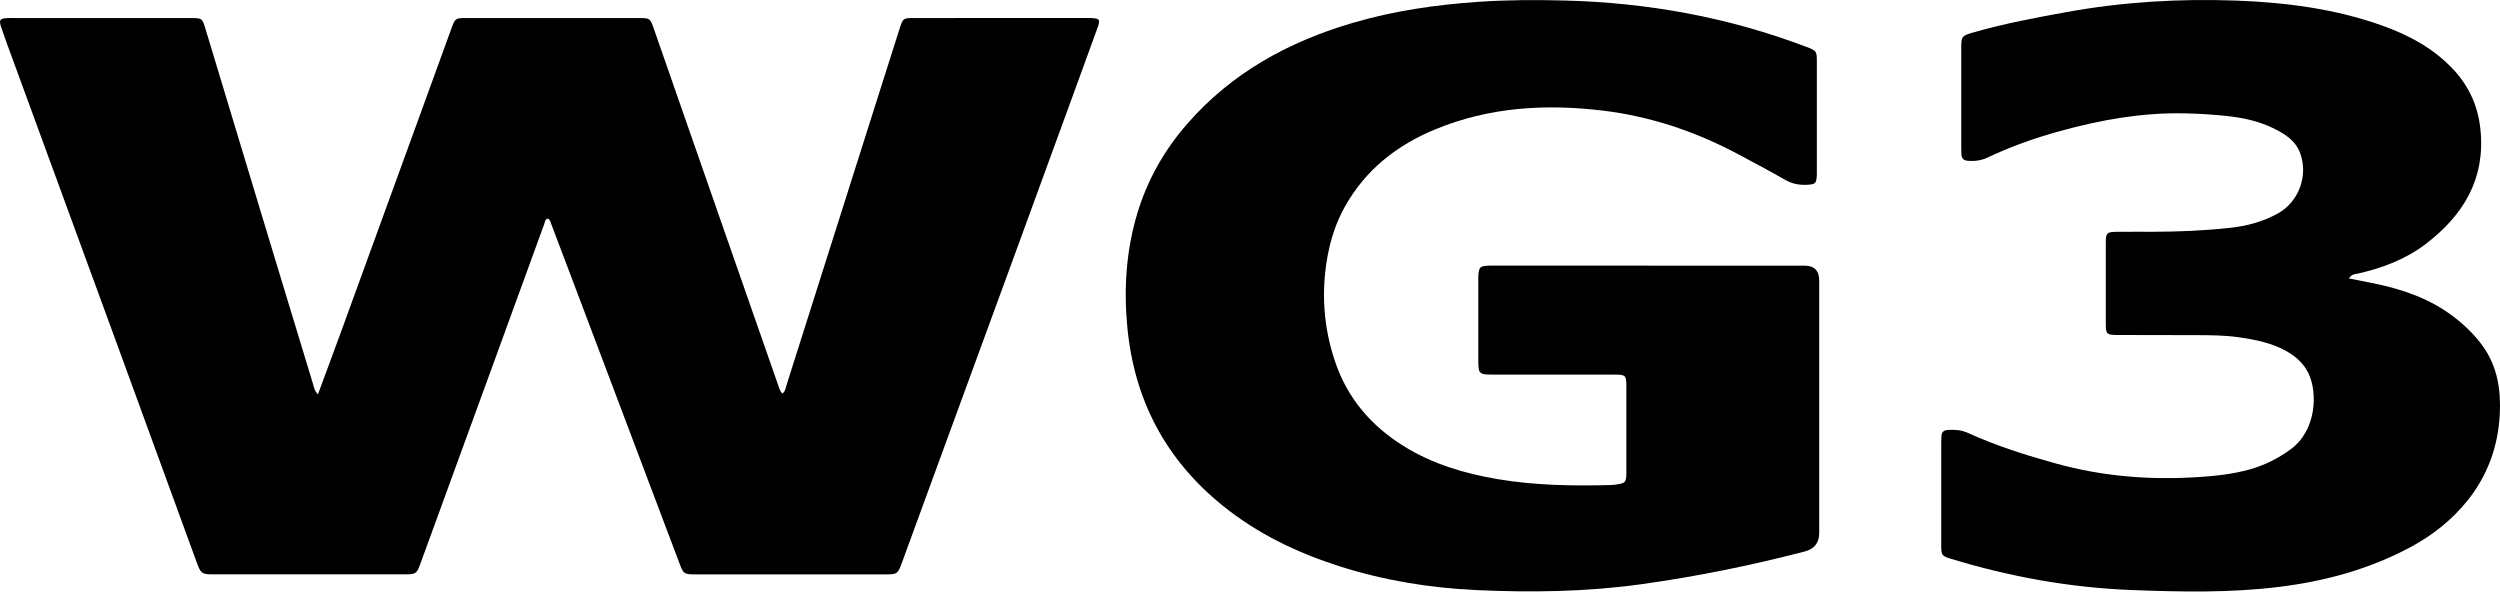 <svg width="121" height="29" viewBox="0 0 121 29" fill="none" xmlns="http://www.w3.org/2000/svg">
<path d="M15.389 19.087C15.77 18.057 16.132 17.086 16.487 16.113C17.739 12.678 18.989 9.242 20.239 5.805C20.775 4.335 21.308 2.863 21.843 1.393C22.026 0.886 22.036 0.874 22.557 0.873C25.352 0.871 28.146 0.871 30.942 0.873C31.447 0.873 31.471 0.892 31.633 1.356C32.654 4.281 33.672 7.206 34.692 10.131C35.675 12.951 36.66 15.77 37.645 18.589C37.7 18.747 37.74 18.918 37.865 19.049C38.016 18.938 38.022 18.784 38.064 18.652C39.437 14.33 40.806 10.007 42.176 5.683C42.634 4.238 43.093 2.792 43.554 1.346C43.698 0.897 43.726 0.873 44.197 0.873C47.04 0.87 49.883 0.872 52.725 0.872C52.757 0.872 52.789 0.872 52.821 0.873C53.225 0.895 53.264 0.949 53.12 1.345C52.658 2.621 52.192 3.896 51.727 5.171C50.796 7.72 49.865 10.27 48.932 12.82C47.949 15.504 46.965 18.187 45.982 20.871C45.203 23 44.424 25.13 43.644 27.259C43.458 27.767 43.422 27.8 42.885 27.8C39.803 27.803 36.72 27.803 33.638 27.8C33.1 27.8 33.077 27.773 32.883 27.257C31.095 22.522 29.305 17.786 27.517 13.051C27.235 12.304 26.952 11.557 26.668 10.811C26.635 10.725 26.623 10.622 26.515 10.58C26.379 10.612 26.377 10.742 26.342 10.84C25.449 13.285 24.56 15.731 23.669 18.177C22.559 21.222 21.448 24.267 20.336 27.312C20.175 27.754 20.12 27.798 19.635 27.799C16.521 27.802 13.406 27.802 10.292 27.799C9.775 27.799 9.714 27.747 9.531 27.246C8.161 23.497 6.794 19.746 5.423 15.997C3.805 11.576 2.183 7.154 0.563 2.731C0.387 2.251 0.208 1.772 0.048 1.287C-0.058 0.962 -0.001 0.898 0.347 0.876C0.459 0.868 0.571 0.873 0.682 0.873C3.493 0.873 6.305 0.873 9.115 0.873C9.195 0.873 9.275 0.871 9.355 0.873C9.762 0.887 9.798 0.912 9.92 1.316C10.989 4.847 12.054 8.377 13.122 11.908C13.793 14.124 14.464 16.34 15.141 18.555C15.191 18.718 15.208 18.901 15.389 19.088V19.087Z" fill="black"/>
<path d="M79.811 12.857C82.318 12.857 84.825 12.857 87.332 12.857C87.81 12.857 88.049 13.097 88.05 13.576C88.05 17.648 88.05 21.72 88.05 25.793C88.05 26.27 87.817 26.57 87.35 26.691C84.736 27.371 82.094 27.91 79.418 28.279C76.767 28.646 74.1 28.683 71.435 28.559C69.199 28.454 66.991 28.095 64.847 27.413C62.79 26.758 60.867 25.836 59.181 24.475C56.418 22.245 54.89 19.352 54.56 15.81C54.386 13.942 54.509 12.111 55.05 10.315C55.537 8.701 56.351 7.268 57.458 5.998C59.629 3.506 62.401 2.002 65.528 1.091C67.498 0.518 69.514 0.228 71.561 0.088C72.951 -0.007 74.338 -0.01 75.726 0.025C79.748 0.126 83.657 0.836 87.426 2.268C87.924 2.457 87.935 2.469 87.935 2.994C87.937 4.766 87.936 6.539 87.935 8.312C87.935 8.375 87.936 8.44 87.933 8.503C87.911 8.866 87.86 8.918 87.514 8.941C87.124 8.967 86.761 8.911 86.41 8.709C85.634 8.266 84.846 7.843 84.056 7.426C82.017 6.348 79.856 5.627 77.567 5.352C74.804 5.021 72.082 5.181 69.471 6.259C67.615 7.024 66.109 8.202 65.107 9.975C64.669 10.749 64.4 11.579 64.245 12.45C63.94 14.167 64.061 15.855 64.619 17.505C65.216 19.273 66.357 20.605 67.93 21.586C69.323 22.453 70.861 22.913 72.462 23.186C74.281 23.495 76.115 23.525 77.953 23.476C78.032 23.474 78.112 23.465 78.191 23.455C78.68 23.387 78.715 23.352 78.716 22.85C78.719 21.46 78.72 20.071 78.716 18.681C78.715 18.172 78.678 18.134 78.171 18.132C76.223 18.129 74.275 18.132 72.326 18.13C71.558 18.13 71.551 18.123 71.55 17.357C71.549 16.11 71.55 14.865 71.55 13.619C71.55 13.508 71.547 13.395 71.555 13.284C71.584 12.942 71.647 12.88 72 12.859C72.144 12.851 72.288 12.856 72.431 12.856C74.891 12.856 77.35 12.856 79.809 12.856L79.811 12.857Z" fill="black"/>
<path d="M113.688 13.476C114.125 13.562 114.513 13.635 114.899 13.716C116.272 14 117.581 14.444 118.716 15.3C119.279 15.725 119.787 16.211 120.194 16.79C120.89 17.779 121.051 18.914 120.988 20.08C120.903 21.636 120.384 23.048 119.397 24.265C118.643 25.193 117.714 25.921 116.661 26.485C114.679 27.547 112.551 28.126 110.327 28.403C107.955 28.699 105.575 28.649 103.2 28.559C100.222 28.447 97.302 27.921 94.447 27.052C93.978 26.909 93.957 26.888 93.956 26.378C93.954 24.718 93.956 23.057 93.956 21.396C93.956 21.301 93.96 21.205 93.965 21.11C93.975 20.919 94.076 20.821 94.267 20.809C94.605 20.788 94.928 20.808 95.249 20.954C96.618 21.577 98.048 22.03 99.496 22.431C101.751 23.056 104.05 23.242 106.376 23.092C107.218 23.038 108.061 22.95 108.882 22.721C109.598 22.52 110.248 22.196 110.85 21.76C112.141 20.827 112.169 18.982 111.734 18.077C111.507 17.605 111.131 17.259 110.675 17.002C109.951 16.593 109.156 16.438 108.345 16.322C107.678 16.227 107.009 16.223 106.339 16.221C105.061 16.218 103.784 16.219 102.506 16.214C101.959 16.212 101.922 16.178 101.92 15.653C101.917 14.36 101.916 13.067 101.92 11.774C101.922 11.266 101.965 11.225 102.464 11.22C103.039 11.214 103.614 11.219 104.189 11.218C105.434 11.215 106.678 11.164 107.916 11.03C108.731 10.943 109.516 10.737 110.241 10.336C111.257 9.776 111.731 8.508 111.329 7.415C111.094 6.776 110.552 6.461 109.987 6.188C109.289 5.852 108.535 5.694 107.771 5.613C107.09 5.541 106.406 5.499 105.718 5.486C103.669 5.444 101.682 5.801 99.719 6.34C98.516 6.67 97.342 7.084 96.213 7.619C95.9 7.768 95.575 7.812 95.234 7.782C95.045 7.765 94.942 7.668 94.933 7.478C94.926 7.351 94.924 7.223 94.924 7.095C94.924 5.531 94.923 3.966 94.924 2.4C94.924 1.746 94.923 1.734 95.575 1.55C97.036 1.136 98.526 0.856 100.019 0.585C102.732 0.092 105.469 -0.072 108.219 0.028C110.62 0.116 112.992 0.42 115.272 1.228C116.612 1.703 117.842 2.367 118.81 3.438C119.539 4.245 119.946 5.192 120.055 6.281C120.294 8.656 119.234 10.406 117.426 11.794C116.459 12.536 115.342 12.961 114.163 13.233C114.014 13.268 113.837 13.243 113.687 13.477L113.688 13.476Z" fill="black"/>
</svg>

